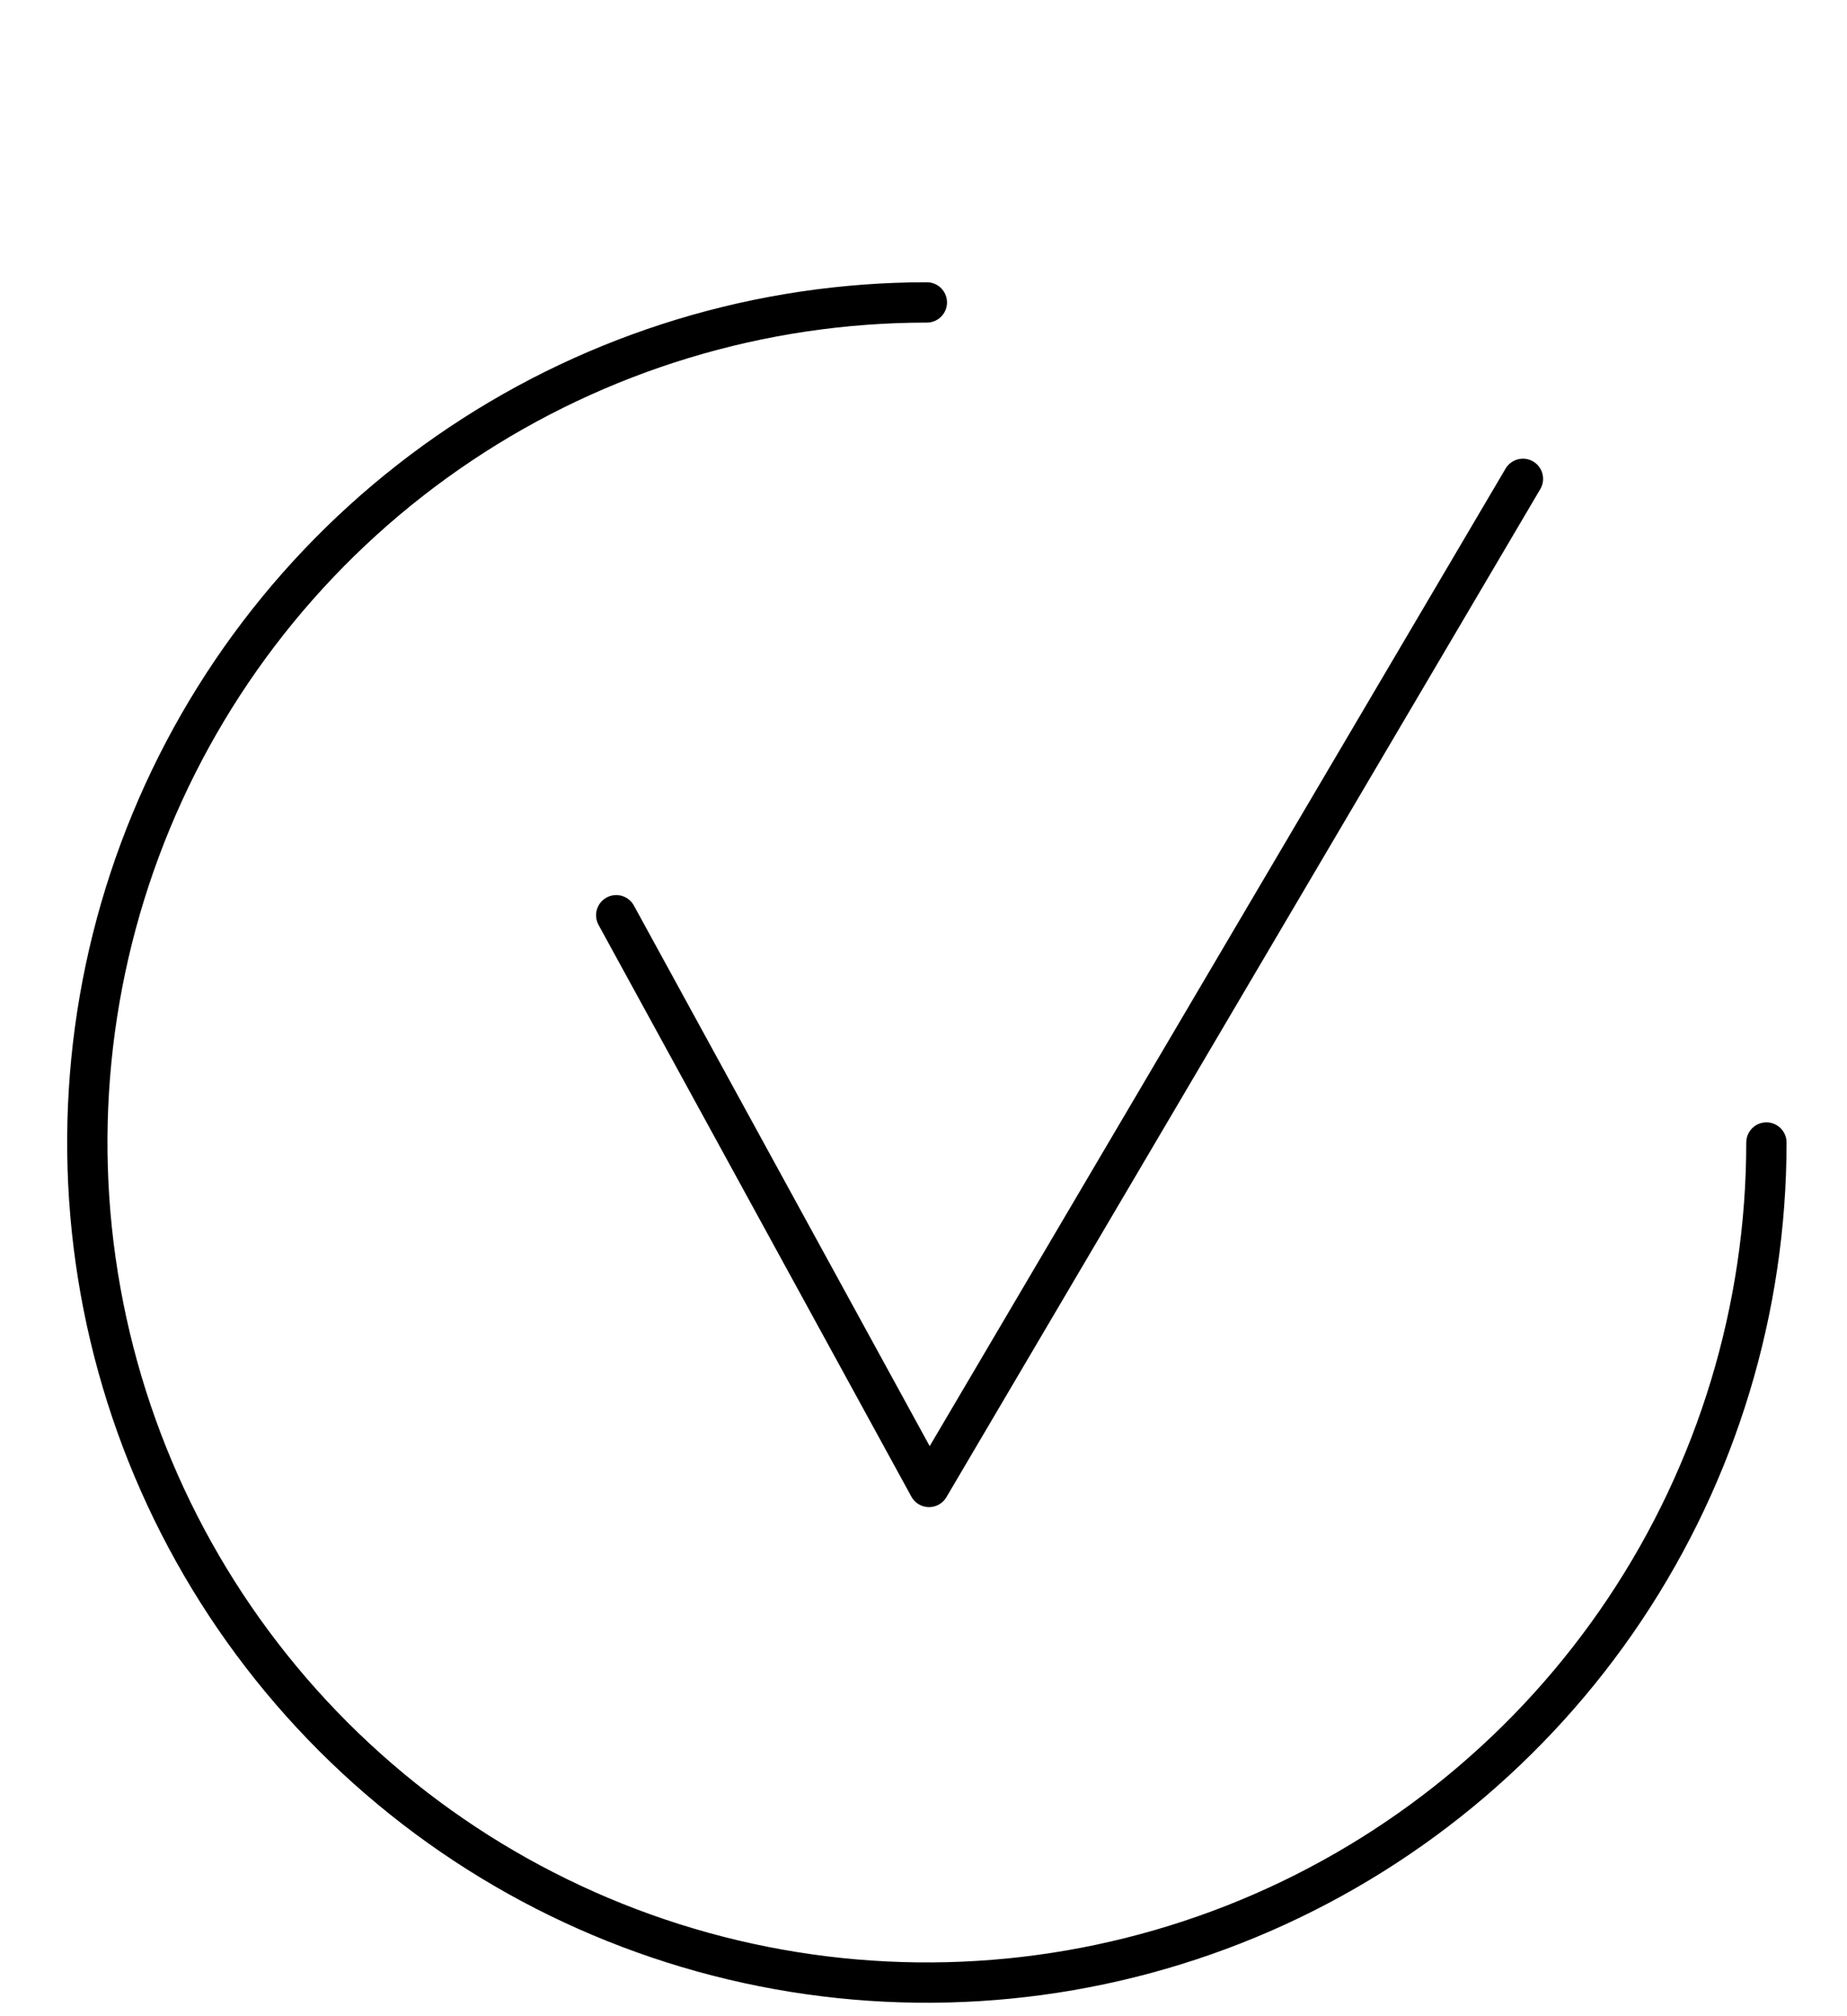 <?xml version="1.0" encoding="UTF-8"?> <svg xmlns="http://www.w3.org/2000/svg" width="275" height="300" viewBox="0 0 275 300" fill="none"> <path d="M138 45C113.277 45 89.11 52.331 68.554 66.066C47.998 79.801 31.976 99.323 22.515 122.164C13.054 145.004 10.579 170.139 15.402 194.387C20.225 218.634 32.13 240.906 49.612 258.388C67.093 275.87 89.366 287.775 113.614 292.598C137.861 297.421 162.995 294.945 185.836 285.484C208.676 276.024 228.199 260.002 241.934 239.446C255.669 218.89 263 194.723 263 170" stroke="black" stroke-width="6" stroke-linecap="round" stroke-linejoin="round"></path> <path d="M91.75 136.184L138.325 221.25L226.75 71.25" stroke="black" stroke-width="6" stroke-linecap="round" stroke-linejoin="round"></path> </svg> 
